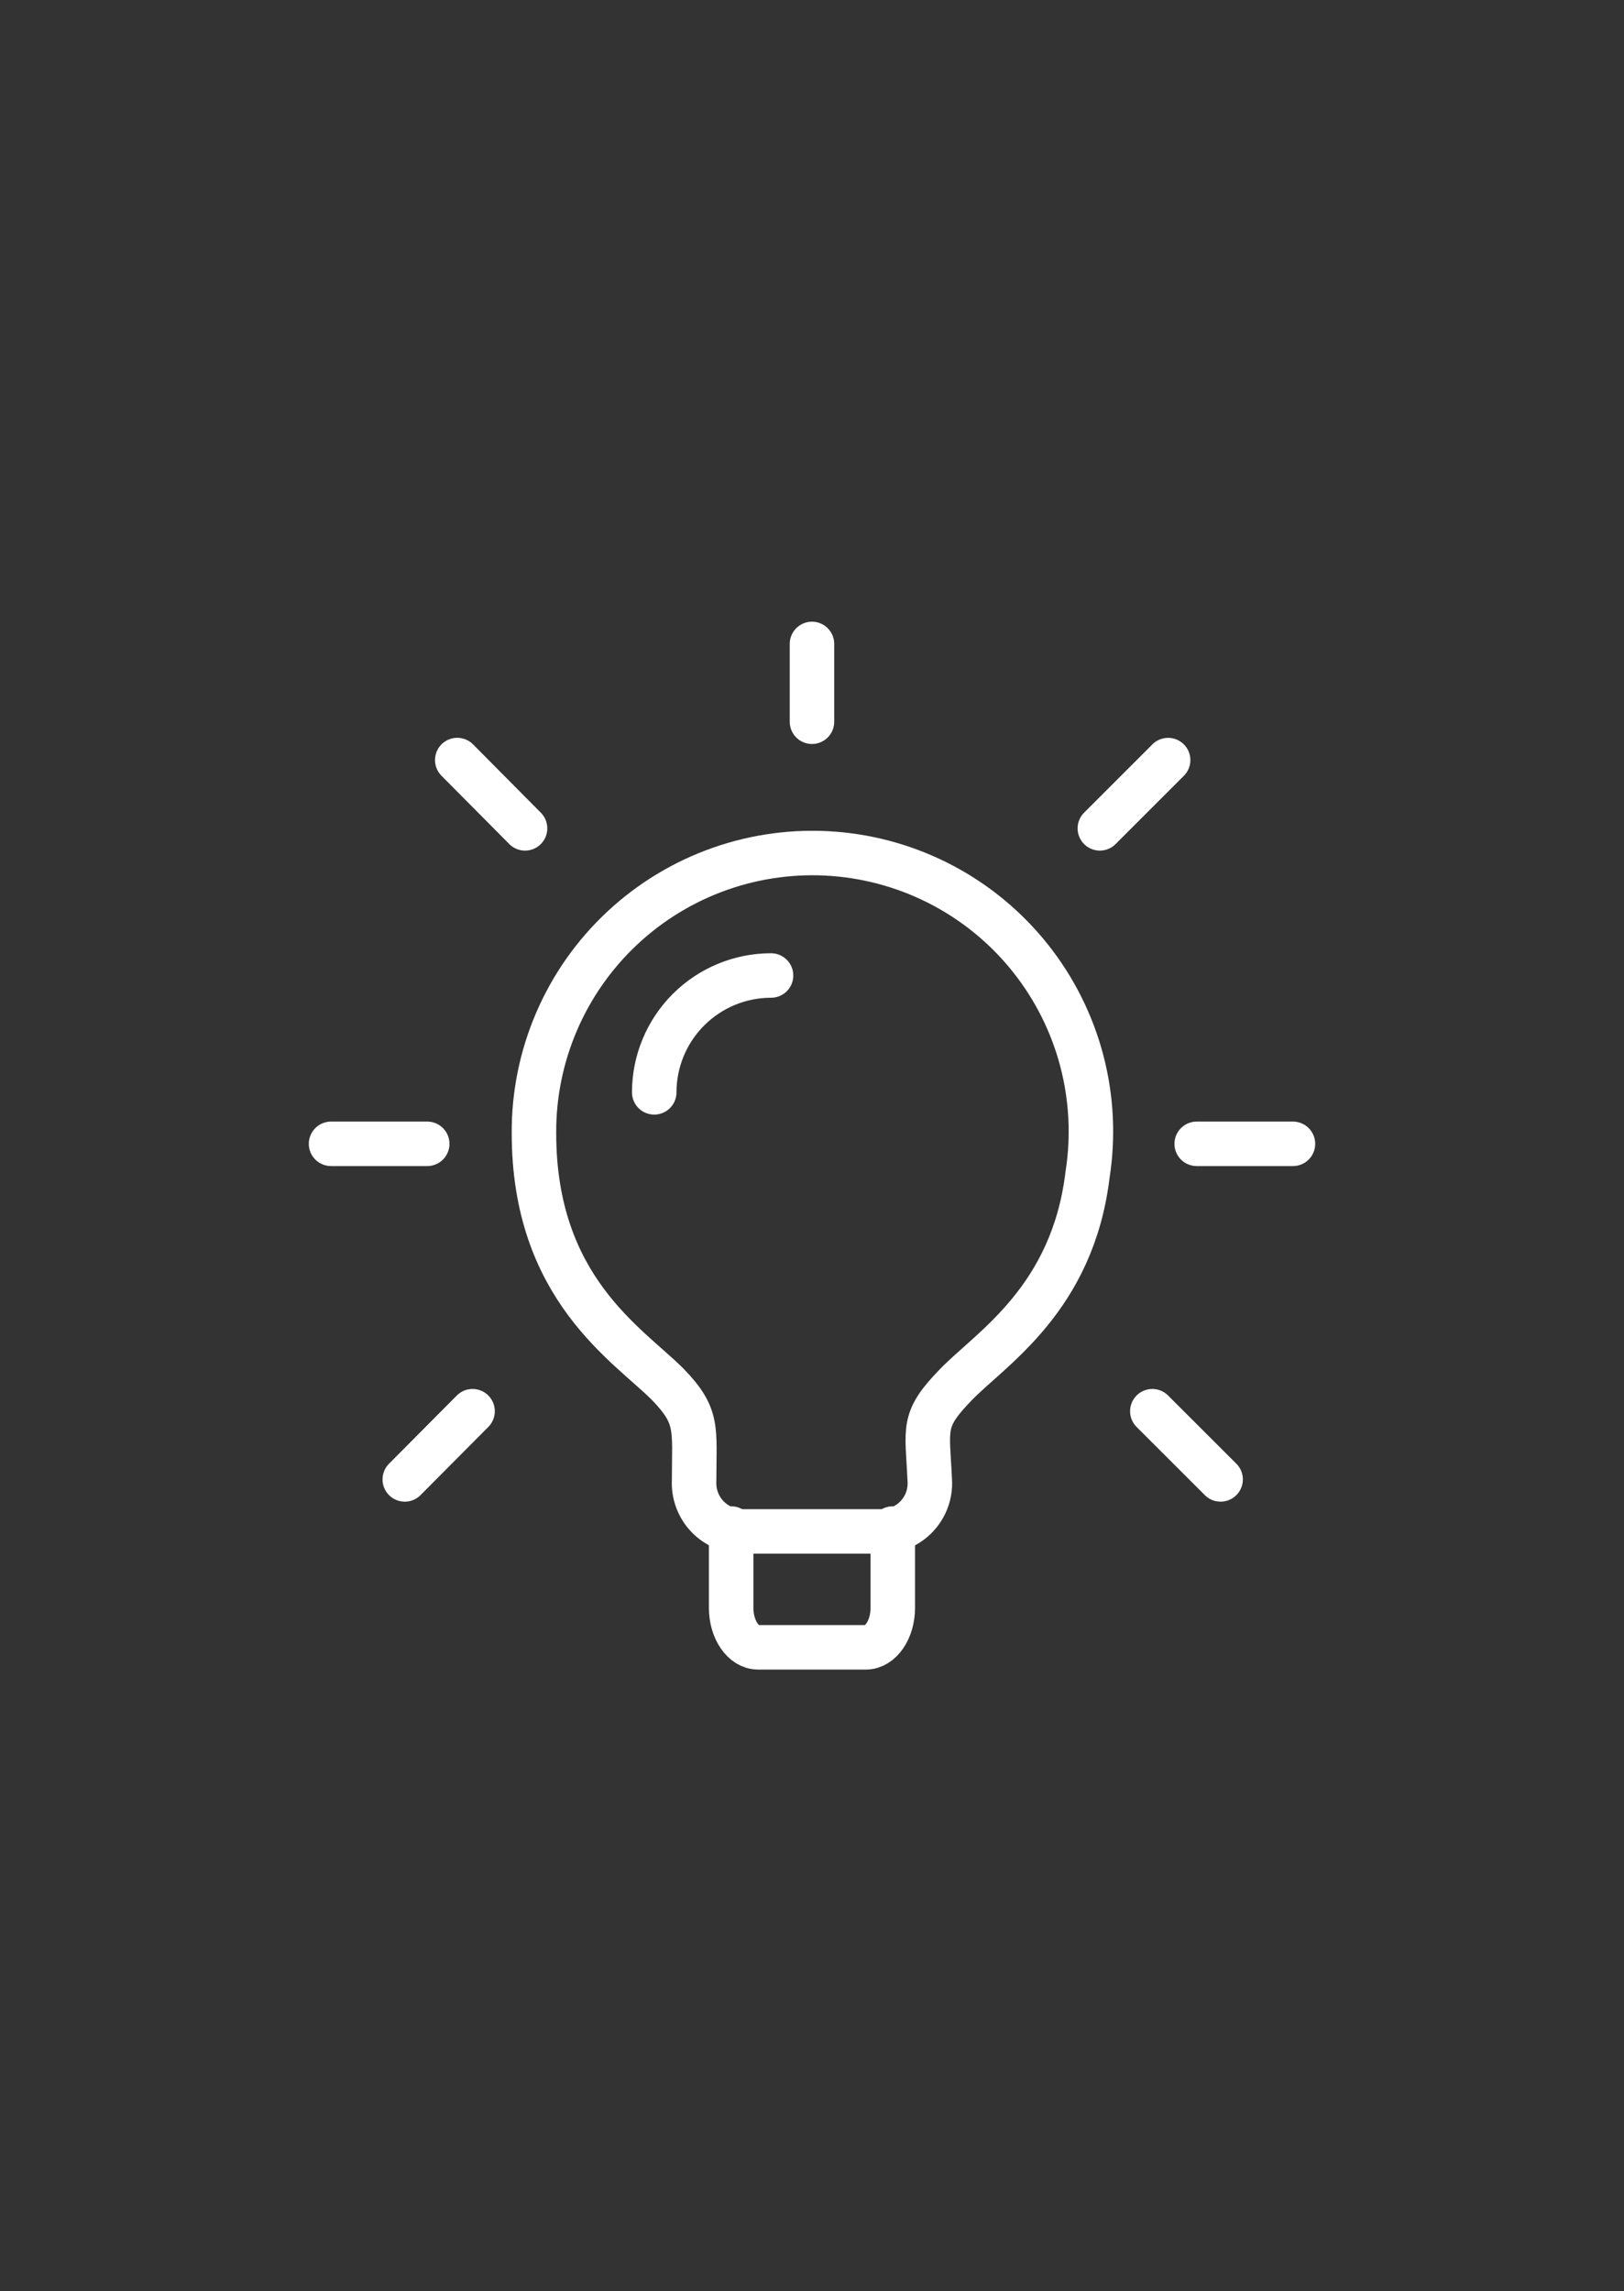 <svg width="73" height="103" viewBox="0 0 73 103" fill="none" xmlns="http://www.w3.org/2000/svg">
<rect x="0" y="0" width="73" height="103" fill="#333333" stroke="none"/>
<path d="M48.887 52.801C48.217 58.38 44.563 60.609 42.985 62.227C41.405 63.849 41.688 64.173 41.794 66.553C41.812 66.847 41.769 67.142 41.669 67.419C41.568 67.697 41.412 67.95 41.209 68.165C41.007 68.38 40.763 68.55 40.492 68.667C40.221 68.784 39.929 68.844 39.634 68.843H33.364C33.069 68.843 32.778 68.782 32.507 68.665C32.236 68.548 31.992 68.377 31.79 68.163C31.588 67.949 31.431 67.695 31.33 67.418C31.229 67.142 31.185 66.847 31.201 66.553C31.201 64.218 31.418 63.675 30.012 62.227C28.22 60.434 24.002 57.903 24.002 50.942C23.991 49.213 24.339 47.501 25.023 45.913C25.707 44.325 26.712 42.896 27.976 41.716C29.239 40.536 30.734 39.63 32.365 39.056C33.996 38.482 35.728 38.252 37.452 38.381C39.176 38.51 40.855 38.995 42.383 39.804C43.91 40.614 45.254 41.732 46.328 43.087C47.402 44.441 48.184 46.004 48.625 47.676C49.065 49.348 49.154 51.093 48.887 52.801Z" stroke="white" stroke-width="2" stroke-linecap="round" stroke-linejoin="round"/>
<path d="M32.866 68.713V72.28C32.866 73.254 33.409 74.053 34.076 74.053H38.919C39.591 74.053 40.131 73.251 40.131 72.28V68.713M34.659 43.852C33.266 43.852 31.931 44.406 30.946 45.391C29.962 46.376 29.408 47.712 29.408 49.105M53.793 51.419H58.119M49.439 37.238L52.508 34.169M51.798 63.439L54.867 66.505M36.499 28.947V32.445M20.554 34.167L23.601 37.238M18.195 66.505L21.242 63.439M19.204 51.419H14.881" stroke="white" stroke-width="2" stroke-linecap="round" stroke-linejoin="round"/>
</svg>
